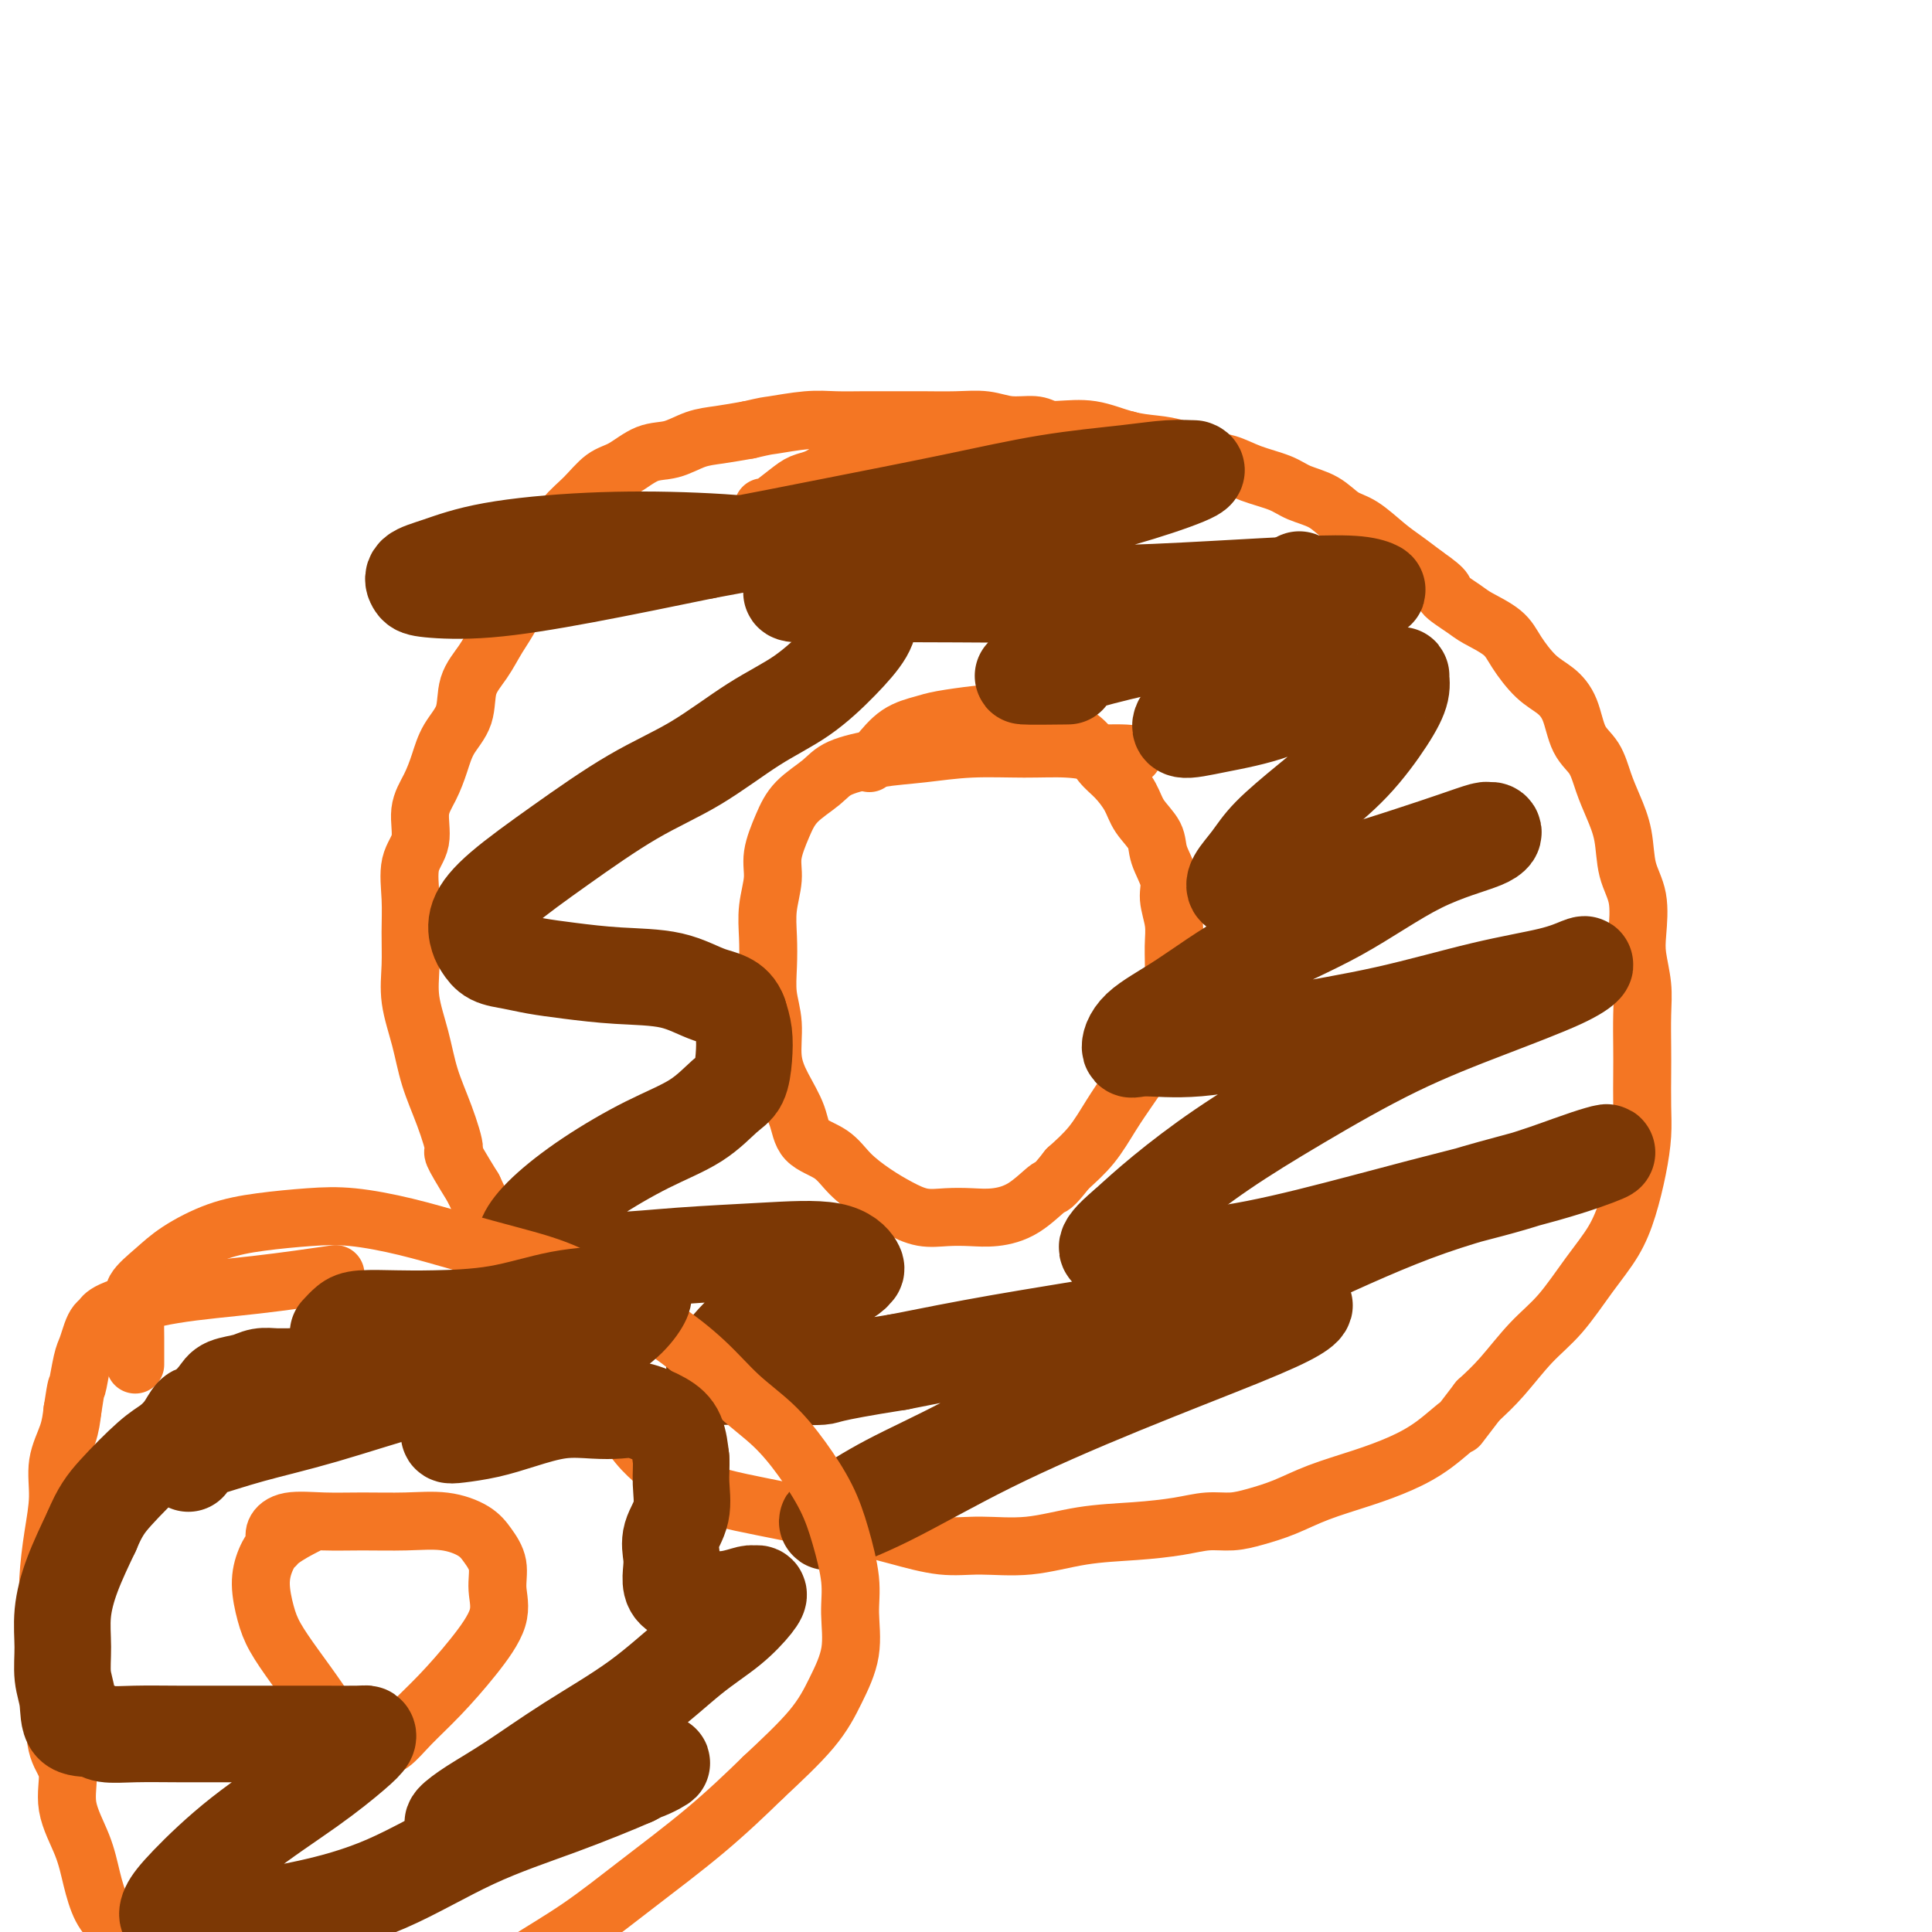 <svg viewBox='0 0 400 400' version='1.1' xmlns='http://www.w3.org/2000/svg' xmlns:xlink='http://www.w3.org/1999/xlink'><g fill='none' stroke='#F47623' stroke-width='12' stroke-linecap='round' stroke-linejoin='round'><path d='M158,105c0.042,0.284 0.084,0.568 1,0c0.916,-0.568 2.705,-1.987 4,-3c1.295,-1.013 2.096,-1.618 3,-2c0.904,-0.382 1.911,-0.540 3,-1c1.089,-0.460 2.261,-1.221 3,-2c0.739,-0.779 1.045,-1.575 2,-2c0.955,-0.425 2.560,-0.478 4,-1c1.440,-0.522 2.714,-1.513 4,-2c1.286,-0.487 2.582,-0.470 4,-1c1.418,-0.530 2.957,-1.606 5,-2c2.043,-0.394 4.589,-0.107 7,0c2.411,0.107 4.688,0.035 7,0c2.312,-0.035 4.659,-0.034 7,0c2.341,0.034 4.677,0.102 7,0c2.323,-0.102 4.633,-0.374 7,0c2.367,0.374 4.789,1.395 7,2c2.211,0.605 4.210,0.795 6,1c1.790,0.205 3.371,0.425 5,1c1.629,0.575 3.305,1.505 5,2c1.695,0.495 3.408,0.554 5,1c1.592,0.446 3.062,1.278 5,2c1.938,0.722 4.344,1.332 6,2c1.656,0.668 2.561,1.393 4,2c1.439,0.607 3.413,1.096 5,2c1.587,0.904 2.787,2.223 4,3c1.213,0.777 2.439,1.012 4,2c1.561,0.988 3.459,2.727 5,4c1.541,1.273 2.726,2.078 4,3c1.274,0.922 2.637,1.961 4,3'/><path d='M295,119c5.334,3.686 3.668,3.401 4,4c0.332,0.599 2.661,2.082 4,3c1.339,0.918 1.688,1.270 3,2c1.312,0.730 3.587,1.837 5,3c1.413,1.163 1.963,2.380 3,4c1.037,1.620 2.561,3.643 4,5c1.439,1.357 2.794,2.049 4,3c1.206,0.951 2.262,2.160 3,4c0.738,1.840 1.157,4.310 2,6c0.843,1.690 2.108,2.601 3,4c0.892,1.399 1.409,3.288 2,5c0.591,1.712 1.255,3.248 2,5c0.745,1.752 1.572,3.719 2,6c0.428,2.281 0.458,4.874 1,7c0.542,2.126 1.595,3.784 2,6c0.405,2.216 0.161,4.991 0,7c-0.161,2.009 -0.239,3.251 0,5c0.239,1.749 0.796,4.003 1,6c0.204,1.997 0.055,3.736 0,6c-0.055,2.264 -0.017,5.054 0,7c0.017,1.946 0.013,3.050 0,5c-0.013,1.950 -0.035,4.746 0,7c0.035,2.254 0.129,3.965 0,6c-0.129,2.035 -0.479,4.396 -1,7c-0.521,2.604 -1.211,5.453 -2,8c-0.789,2.547 -1.676,4.792 -3,7c-1.324,2.208 -3.084,4.379 -5,7c-1.916,2.621 -3.988,5.692 -6,8c-2.012,2.308 -3.965,3.852 -6,6c-2.035,2.148 -4.153,4.899 -6,7c-1.847,2.101 -3.424,3.550 -5,5'/><path d='M306,290c-5.486,7.132 -3.701,4.964 -4,5c-0.299,0.036 -2.682,2.278 -5,4c-2.318,1.722 -4.569,2.923 -7,4c-2.431,1.077 -5.041,2.030 -8,3c-2.959,0.970 -6.268,1.958 -9,3c-2.732,1.042 -4.888,2.139 -7,3c-2.112,0.861 -4.181,1.488 -6,2c-1.819,0.512 -3.388,0.909 -5,1c-1.612,0.091 -3.266,-0.126 -5,0c-1.734,0.126 -3.546,0.594 -6,1c-2.454,0.406 -5.548,0.752 -9,1c-3.452,0.248 -7.261,0.400 -11,1c-3.739,0.600 -7.409,1.647 -11,2c-3.591,0.353 -7.103,0.012 -10,0c-2.897,-0.012 -5.177,0.306 -8,0c-2.823,-0.306 -6.187,-1.236 -9,-2c-2.813,-0.764 -5.073,-1.361 -8,-2c-2.927,-0.639 -6.520,-1.318 -10,-2c-3.480,-0.682 -6.848,-1.365 -10,-2c-3.152,-0.635 -6.087,-1.223 -9,-2c-2.913,-0.777 -5.804,-1.745 -8,-3c-2.196,-1.255 -3.695,-2.798 -5,-4c-1.305,-1.202 -2.414,-2.063 -4,-4c-1.586,-1.937 -3.649,-4.951 -5,-7c-1.351,-2.049 -1.991,-3.132 -3,-5c-1.009,-1.868 -2.387,-4.521 -4,-7c-1.613,-2.479 -3.460,-4.786 -5,-7c-1.540,-2.214 -2.774,-4.336 -4,-6c-1.226,-1.664 -2.446,-2.871 -4,-5c-1.554,-2.129 -3.444,-5.180 -5,-8c-1.556,-2.820 -2.778,-5.410 -4,-8'/><path d='M98,246c-5.313,-8.606 -4.097,-7.122 -4,-8c0.097,-0.878 -0.927,-4.119 -2,-7c-1.073,-2.881 -2.197,-5.402 -3,-8c-0.803,-2.598 -1.286,-5.273 -2,-8c-0.714,-2.727 -1.657,-5.506 -2,-8c-0.343,-2.494 -0.084,-4.703 0,-7c0.084,-2.297 -0.007,-4.683 0,-7c0.007,-2.317 0.113,-4.565 0,-7c-0.113,-2.435 -0.444,-5.056 0,-7c0.444,-1.944 1.665,-3.212 2,-5c0.335,-1.788 -0.215,-4.097 0,-6c0.215,-1.903 1.194,-3.400 2,-5c0.806,-1.600 1.440,-3.301 2,-5c0.560,-1.699 1.045,-3.394 2,-5c0.955,-1.606 2.381,-3.121 3,-5c0.619,-1.879 0.430,-4.122 1,-6c0.570,-1.878 1.899,-3.390 3,-5c1.101,-1.610 1.975,-3.318 3,-5c1.025,-1.682 2.202,-3.338 3,-5c0.798,-1.662 1.217,-3.328 2,-5c0.783,-1.672 1.931,-3.348 3,-5c1.069,-1.652 2.059,-3.281 3,-5c0.941,-1.719 1.832,-3.529 3,-5c1.168,-1.471 2.611,-2.603 4,-4c1.389,-1.397 2.723,-3.061 4,-4c1.277,-0.939 2.496,-1.155 4,-2c1.504,-0.845 3.292,-2.320 5,-3c1.708,-0.680 3.334,-0.564 5,-1c1.666,-0.436 3.372,-1.425 5,-2c1.628,-0.575 3.180,-0.736 5,-1c1.820,-0.264 3.910,-0.632 6,-1'/><path d='M155,89c4.033,-0.939 3.617,-0.788 5,-1c1.383,-0.212 4.566,-0.789 7,-1c2.434,-0.211 4.120,-0.056 6,0c1.880,0.056 3.955,0.014 6,0c2.045,-0.014 4.061,0.000 6,0c1.939,-0.000 3.800,-0.015 6,0c2.200,0.015 4.738,0.059 7,0c2.262,-0.059 4.249,-0.222 6,0c1.751,0.222 3.267,0.829 5,1c1.733,0.171 3.684,-0.094 5,0c1.316,0.094 1.999,0.546 3,1c1.001,0.454 2.322,0.909 4,1c1.678,0.091 3.714,-0.182 5,0c1.286,0.182 1.822,0.818 3,1c1.178,0.182 2.999,-0.091 4,0c1.001,0.091 1.183,0.547 2,1c0.817,0.453 2.271,0.905 3,1c0.729,0.095 0.735,-0.167 1,0c0.265,0.167 0.790,0.762 1,1c0.210,0.238 0.105,0.119 0,0'/><path d='M180,158c0.525,-0.447 1.049,-0.894 2,-2c0.951,-1.106 2.327,-2.872 4,-4c1.673,-1.128 3.641,-1.619 5,-2c1.359,-0.381 2.110,-0.654 4,-1c1.890,-0.346 4.921,-0.767 7,-1c2.079,-0.233 3.207,-0.279 5,0c1.793,0.279 4.251,0.883 6,1c1.749,0.117 2.789,-0.251 4,0c1.211,0.251 2.594,1.123 4,2c1.406,0.877 2.837,1.760 4,3c1.163,1.240 2.060,2.838 3,4c0.940,1.162 1.924,1.888 3,3c1.076,1.112 2.244,2.611 3,4c0.756,1.389 1.102,2.666 2,4c0.898,1.334 2.350,2.723 3,4c0.650,1.277 0.500,2.443 1,4c0.500,1.557 1.651,3.504 2,5c0.349,1.496 -0.105,2.539 0,4c0.105,1.461 0.768,3.338 1,5c0.232,1.662 0.033,3.107 0,5c-0.033,1.893 0.098,4.234 0,6c-0.098,1.766 -0.427,2.956 -1,5c-0.573,2.044 -1.390,4.941 -2,7c-0.610,2.059 -1.011,3.281 -2,5c-0.989,1.719 -2.564,3.935 -4,6c-1.436,2.065 -2.733,3.979 -4,6c-1.267,2.021 -2.505,4.149 -4,6c-1.495,1.851 -3.248,3.426 -5,5'/><path d='M221,242c-3.313,4.254 -3.095,3.388 -4,4c-0.905,0.612 -2.933,2.701 -5,4c-2.067,1.299 -4.173,1.807 -6,2c-1.827,0.193 -3.376,0.072 -5,0c-1.624,-0.072 -3.323,-0.094 -5,0c-1.677,0.094 -3.332,0.303 -5,0c-1.668,-0.303 -3.351,-1.118 -5,-2c-1.649,-0.882 -3.266,-1.830 -5,-3c-1.734,-1.170 -3.584,-2.563 -5,-4c-1.416,-1.437 -2.398,-2.920 -4,-4c-1.602,-1.080 -3.826,-1.757 -5,-3c-1.174,-1.243 -1.299,-3.051 -2,-5c-0.701,-1.949 -1.978,-4.039 -3,-6c-1.022,-1.961 -1.790,-3.794 -2,-6c-0.210,-2.206 0.139,-4.787 0,-7c-0.139,-2.213 -0.765,-4.058 -1,-6c-0.235,-1.942 -0.079,-3.980 0,-6c0.079,-2.020 0.079,-4.020 0,-6c-0.079,-1.980 -0.239,-3.940 0,-6c0.239,-2.060 0.875,-4.221 1,-6c0.125,-1.779 -0.263,-3.176 0,-5c0.263,-1.824 1.176,-4.075 2,-6c0.824,-1.925 1.560,-3.524 3,-5c1.440,-1.476 3.584,-2.830 5,-4c1.416,-1.170 2.105,-2.156 4,-3c1.895,-0.844 4.998,-1.548 8,-2c3.002,-0.452 5.904,-0.654 9,-1c3.096,-0.346 6.387,-0.835 10,-1c3.613,-0.165 7.550,-0.006 11,0c3.450,0.006 6.414,-0.141 9,0c2.586,0.141 4.793,0.571 7,1'/><path d='M228,156c9.511,-0.244 6.289,0.644 5,1c-1.289,0.356 -0.644,0.178 0,0'/></g>
<g fill='none' stroke='#7C3805' stroke-width='20' stroke-linecap='round' stroke-linejoin='round'><path d='M264,124c0.500,-0.767 0.999,-1.534 2,-2c1.001,-0.466 2.502,-0.633 3,-1c0.498,-0.367 -0.008,-0.936 0,-1c0.008,-0.064 0.529,0.375 0,1c-0.529,0.625 -2.109,1.435 -4,3c-1.891,1.565 -4.093,3.885 -6,6c-1.907,2.115 -3.521,4.025 -5,6c-1.479,1.975 -2.824,4.016 -4,6c-1.176,1.984 -2.181,3.912 -3,5c-0.819,1.088 -1.450,1.336 -2,2c-0.550,0.664 -1.019,1.743 0,2c1.019,0.257 3.526,-0.310 7,-1c3.474,-0.690 7.916,-1.505 12,-3c4.084,-1.495 7.812,-3.670 11,-5c3.188,-1.330 5.837,-1.813 8,-2c2.163,-0.187 3.841,-0.077 5,0c1.159,0.077 1.798,0.121 2,0c0.202,-0.121 -0.032,-0.408 0,0c0.032,0.408 0.329,1.511 0,3c-0.329,1.489 -1.284,3.363 -3,6c-1.716,2.637 -4.194,6.036 -7,9c-2.806,2.964 -5.941,5.491 -9,8c-3.059,2.509 -6.044,4.998 -8,7c-1.956,2.002 -2.885,3.516 -4,5c-1.115,1.484 -2.416,2.938 -3,4c-0.584,1.062 -0.453,1.732 0,2c0.453,0.268 1.226,0.134 2,0'/><path d='M258,184c1.047,1.056 4.165,0.696 8,0c3.835,-0.696 8.386,-1.727 13,-3c4.614,-1.273 9.292,-2.787 13,-4c3.708,-1.213 6.446,-2.124 9,-3c2.554,-0.876 4.925,-1.716 6,-2c1.075,-0.284 0.853,-0.011 1,0c0.147,0.011 0.664,-0.241 1,0c0.336,0.241 0.492,0.976 -2,2c-2.492,1.024 -7.630,2.338 -13,5c-5.370,2.662 -10.971,6.672 -17,10c-6.029,3.328 -12.487,5.973 -18,9c-5.513,3.027 -10.080,6.435 -14,9c-3.920,2.565 -7.193,4.287 -9,6c-1.807,1.713 -2.150,3.419 -2,4c0.150,0.581 0.792,0.038 3,0c2.208,-0.038 5.983,0.429 11,0c5.017,-0.429 11.277,-1.754 18,-3c6.723,-1.246 13.909,-2.413 21,-4c7.091,-1.587 14.089,-3.595 20,-5c5.911,-1.405 10.737,-2.205 14,-3c3.263,-0.795 4.964,-1.583 6,-2c1.036,-0.417 1.408,-0.464 1,0c-0.408,0.464 -1.594,1.439 -5,3c-3.406,1.561 -9.031,3.707 -15,6c-5.969,2.293 -12.282,4.733 -19,8c-6.718,3.267 -13.842,7.360 -20,11c-6.158,3.640 -11.350,6.826 -16,10c-4.650,3.174 -8.757,6.335 -12,9c-3.243,2.665 -5.621,4.832 -8,7'/><path d='M233,254c-6.091,5.106 -3.318,4.870 -2,5c1.318,0.130 1.180,0.626 4,1c2.820,0.374 8.599,0.627 15,0c6.401,-0.627 13.426,-2.132 21,-4c7.574,-1.868 15.697,-4.097 23,-6c7.303,-1.903 13.787,-3.480 19,-5c5.213,-1.520 9.157,-2.982 12,-4c2.843,-1.018 4.587,-1.593 6,-2c1.413,-0.407 2.494,-0.647 1,0c-1.494,0.647 -5.565,2.180 -12,4c-6.435,1.820 -15.235,3.926 -24,7c-8.765,3.074 -17.495,7.114 -26,11c-8.505,3.886 -16.784,7.618 -25,12c-8.216,4.382 -16.367,9.415 -24,14c-7.633,4.585 -14.748,8.721 -21,12c-6.252,3.279 -11.643,5.702 -16,8c-4.357,2.298 -7.681,4.471 -10,6c-2.319,1.529 -3.632,2.412 -2,2c1.632,-0.412 6.209,-2.120 12,-5c5.791,-2.880 12.797,-6.933 21,-11c8.203,-4.067 17.602,-8.148 27,-12c9.398,-3.852 18.795,-7.475 25,-10c6.205,-2.525 9.219,-3.950 11,-5c1.781,-1.050 2.328,-1.723 2,-2c-0.328,-0.277 -1.530,-0.157 -5,0c-3.470,0.157 -9.209,0.351 -15,1c-5.791,0.649 -11.636,1.752 -19,3c-7.364,1.248 -16.247,2.642 -24,4c-7.753,1.358 -14.377,2.679 -21,4'/><path d='M186,282c-16.115,2.536 -14.403,2.876 -16,3c-1.597,0.124 -6.505,0.031 -10,0c-3.495,-0.031 -5.579,-0.001 -7,0c-1.421,0.001 -2.181,-0.027 -3,0c-0.819,0.027 -1.699,0.111 -2,0c-0.301,-0.111 -0.022,-0.416 0,-1c0.022,-0.584 -0.211,-1.447 0,-2c0.211,-0.553 0.866,-0.796 2,-2c1.134,-1.204 2.748,-3.370 5,-5c2.252,-1.630 5.142,-2.725 8,-4c2.858,-1.275 5.686,-2.731 8,-4c2.314,-1.269 4.116,-2.351 5,-3c0.884,-0.649 0.851,-0.865 1,-1c0.149,-0.135 0.481,-0.190 0,-1c-0.481,-0.810 -1.776,-2.375 -5,-3c-3.224,-0.625 -8.376,-0.310 -14,0c-5.624,0.310 -11.720,0.613 -17,1c-5.280,0.387 -9.743,0.856 -14,1c-4.257,0.144 -8.309,-0.038 -11,0c-2.691,0.038 -4.021,0.295 -5,0c-0.979,-0.295 -1.606,-1.141 -2,-2c-0.394,-0.859 -0.554,-1.729 0,-3c0.554,-1.271 1.821,-2.942 4,-5c2.179,-2.058 5.270,-4.502 9,-7c3.730,-2.498 8.099,-5.048 12,-7c3.901,-1.952 7.333,-3.305 10,-5c2.667,-1.695 4.568,-3.730 6,-5c1.432,-1.270 2.394,-1.773 3,-3c0.606,-1.227 0.855,-3.176 1,-5c0.145,-1.824 0.184,-3.521 0,-5c-0.184,-1.479 -0.592,-2.739 -1,-4'/><path d='M153,210c-1.016,-2.903 -3.555,-3.159 -6,-4c-2.445,-0.841 -4.796,-2.267 -8,-3c-3.204,-0.733 -7.260,-0.773 -11,-1c-3.740,-0.227 -7.163,-0.642 -10,-1c-2.837,-0.358 -5.089,-0.661 -7,-1c-1.911,-0.339 -3.481,-0.715 -5,-1c-1.519,-0.285 -2.985,-0.481 -4,-1c-1.015,-0.519 -1.577,-1.362 -2,-2c-0.423,-0.638 -0.705,-1.072 -1,-2c-0.295,-0.928 -0.601,-2.352 0,-4c0.601,-1.648 2.110,-3.521 5,-6c2.890,-2.479 7.162,-5.563 12,-9c4.838,-3.437 10.242,-7.226 15,-10c4.758,-2.774 8.868,-4.534 13,-7c4.132,-2.466 8.285,-5.637 12,-8c3.715,-2.363 6.993,-3.919 10,-6c3.007,-2.081 5.743,-4.686 8,-7c2.257,-2.314 4.036,-4.336 5,-6c0.964,-1.664 1.112,-2.969 1,-5c-0.112,-2.031 -0.483,-4.788 -3,-7c-2.517,-2.212 -7.179,-3.879 -13,-5c-5.821,-1.121 -12.800,-1.696 -20,-2c-7.200,-0.304 -14.620,-0.338 -22,0c-7.380,0.338 -14.720,1.046 -20,2c-5.280,0.954 -8.498,2.152 -11,3c-2.502,0.848 -4.286,1.344 -5,2c-0.714,0.656 -0.357,1.471 0,2c0.357,0.529 0.714,0.771 3,1c2.286,0.229 6.500,0.446 12,0c5.500,-0.446 12.286,-1.556 20,-3c7.714,-1.444 16.357,-3.222 25,-5'/><path d='M146,114c11.598,-2.124 18.092,-3.435 26,-5c7.908,-1.565 17.231,-3.386 25,-5c7.769,-1.614 13.985,-3.021 20,-4c6.015,-0.979 11.829,-1.529 16,-2c4.171,-0.471 6.698,-0.861 9,-1c2.302,-0.139 4.381,-0.026 5,0c0.619,0.026 -0.220,-0.033 0,0c0.220,0.033 1.498,0.160 0,1c-1.498,0.840 -5.772,2.392 -11,4c-5.228,1.608 -11.410,3.271 -18,5c-6.590,1.729 -13.588,3.525 -20,5c-6.412,1.475 -12.238,2.630 -17,4c-4.762,1.370 -8.460,2.955 -11,4c-2.540,1.045 -3.921,1.549 -5,2c-1.079,0.451 -1.856,0.850 0,1c1.856,0.150 6.344,0.051 12,0c5.656,-0.051 12.480,-0.053 21,0c8.520,0.053 18.735,0.161 28,0c9.265,-0.161 17.579,-0.592 25,-1c7.421,-0.408 13.949,-0.792 19,-1c5.051,-0.208 8.624,-0.240 11,0c2.376,0.240 3.553,0.752 4,1c0.447,0.248 0.163,0.231 -3,1c-3.163,0.769 -9.207,2.325 -16,4c-6.793,1.675 -14.337,3.468 -21,5c-6.663,1.532 -12.446,2.803 -17,4c-4.554,1.197 -7.881,2.321 -11,3c-3.119,0.679 -6.032,0.914 -5,1c1.032,0.086 6.009,0.025 8,0c1.991,-0.025 0.995,-0.012 0,0'/></g>
<g fill='none' stroke='#F47623' stroke-width='12' stroke-linecap='round' stroke-linejoin='round'><path d='M28,282c-0.002,0.465 -0.004,0.929 0,0c0.004,-0.929 0.013,-3.252 0,-5c-0.013,-1.748 -0.047,-2.921 0,-4c0.047,-1.079 0.176,-2.064 0,-3c-0.176,-0.936 -0.656,-1.823 0,-3c0.656,-1.177 2.448,-2.644 4,-4c1.552,-1.356 2.864,-2.599 5,-4c2.136,-1.401 5.095,-2.959 8,-4c2.905,-1.041 5.757,-1.566 9,-2c3.243,-0.434 6.879,-0.777 10,-1c3.121,-0.223 5.727,-0.327 9,0c3.273,0.327 7.212,1.084 11,2c3.788,0.916 7.426,1.992 11,3c3.574,1.008 7.084,1.947 11,3c3.916,1.053 8.239,2.219 12,4c3.761,1.781 6.959,4.175 10,6c3.041,1.825 5.926,3.079 9,5c3.074,1.921 6.339,4.507 9,7c2.661,2.493 4.718,4.893 7,7c2.282,2.107 4.787,3.920 7,6c2.213,2.080 4.133,4.426 6,7c1.867,2.574 3.679,5.375 5,8c1.321,2.625 2.149,5.074 3,8c0.851,2.926 1.723,6.330 2,9c0.277,2.670 -0.042,4.608 0,7c0.042,2.392 0.444,5.239 0,8c-0.444,2.761 -1.735,5.436 -3,8c-1.265,2.564 -2.504,5.018 -5,8c-2.496,2.982 -6.248,6.491 -10,10'/><path d='M158,368c-3.570,3.492 -7.495,7.222 -12,11c-4.505,3.778 -9.588,7.603 -14,11c-4.412,3.397 -8.151,6.364 -12,9c-3.849,2.636 -7.806,4.941 -11,7c-3.194,2.059 -5.624,3.872 -8,5c-2.376,1.128 -4.698,1.571 -7,2c-2.302,0.429 -4.585,0.844 -7,1c-2.415,0.156 -4.963,0.052 -8,0c-3.037,-0.052 -6.563,-0.051 -10,0c-3.437,0.051 -6.785,0.154 -10,0c-3.215,-0.154 -6.296,-0.565 -9,-1c-2.704,-0.435 -5.032,-0.894 -8,-2c-2.968,-1.106 -6.577,-2.860 -9,-4c-2.423,-1.140 -3.659,-1.667 -5,-3c-1.341,-1.333 -2.788,-3.474 -4,-5c-1.212,-1.526 -2.190,-2.438 -3,-4c-0.810,-1.562 -1.453,-3.773 -2,-6c-0.547,-2.227 -0.997,-4.471 -2,-7c-1.003,-2.529 -2.560,-5.342 -3,-8c-0.440,-2.658 0.236,-5.160 0,-7c-0.236,-1.840 -1.384,-3.017 -2,-5c-0.616,-1.983 -0.702,-4.771 -1,-7c-0.298,-2.229 -0.809,-3.899 -1,-6c-0.191,-2.101 -0.061,-4.632 0,-7c0.061,-2.368 0.053,-4.571 0,-7c-0.053,-2.429 -0.151,-5.082 0,-8c0.151,-2.918 0.552,-6.099 1,-9c0.448,-2.901 0.945,-5.520 1,-8c0.055,-2.480 -0.331,-4.822 0,-7c0.331,-2.178 1.380,-4.194 2,-6c0.620,-1.806 0.810,-3.403 1,-5'/><path d='M15,292c0.952,-6.281 0.832,-4.485 1,-5c0.168,-0.515 0.622,-3.342 1,-5c0.378,-1.658 0.678,-2.148 1,-3c0.322,-0.852 0.665,-2.066 1,-3c0.335,-0.934 0.664,-1.587 1,-2c0.336,-0.413 0.681,-0.587 1,-1c0.319,-0.413 0.613,-1.064 3,-2c2.387,-0.936 6.867,-2.158 12,-3c5.133,-0.842 10.921,-1.304 17,-2c6.079,-0.696 12.451,-1.628 15,-2c2.549,-0.372 1.274,-0.186 0,0'/><path d='M57,320c0.047,-0.257 0.095,-0.514 0,-1c-0.095,-0.486 -0.331,-1.202 0,-2c0.331,-0.798 1.230,-1.679 3,-2c1.770,-0.321 4.410,-0.081 7,0c2.590,0.081 5.130,0.002 8,0c2.870,-0.002 6.069,0.074 9,0c2.931,-0.074 5.593,-0.296 8,0c2.407,0.296 4.557,1.111 6,2c1.443,0.889 2.177,1.851 3,3c0.823,1.149 1.734,2.483 2,4c0.266,1.517 -0.112,3.216 0,5c0.112,1.784 0.715,3.651 0,6c-0.715,2.349 -2.747,5.179 -5,8c-2.253,2.821 -4.728,5.633 -7,8c-2.272,2.367 -4.343,4.289 -6,6c-1.657,1.711 -2.900,3.212 -4,4c-1.100,0.788 -2.058,0.863 -3,1c-0.942,0.137 -1.870,0.337 -3,0c-1.130,-0.337 -2.463,-1.211 -4,-3c-1.537,-1.789 -3.278,-4.494 -5,-7c-1.722,-2.506 -3.426,-4.813 -5,-7c-1.574,-2.187 -3.018,-4.255 -4,-6c-0.982,-1.745 -1.502,-3.169 -2,-5c-0.498,-1.831 -0.973,-4.071 -1,-6c-0.027,-1.929 0.395,-3.548 1,-5c0.605,-1.452 1.394,-2.737 3,-4c1.606,-1.263 4.030,-2.504 5,-3c0.970,-0.496 0.485,-0.248 0,0'/></g>
<g fill='none' stroke='#7C3805' stroke-width='20' stroke-linecap='round' stroke-linejoin='round'><path d='M70,276c0.675,-0.733 1.350,-1.465 2,-2c0.650,-0.535 1.274,-0.872 3,-1c1.726,-0.128 4.555,-0.049 7,0c2.445,0.049 4.508,0.066 8,0c3.492,-0.066 8.413,-0.214 13,-1c4.587,-0.786 8.838,-2.210 13,-3c4.162,-0.790 8.233,-0.947 11,-1c2.767,-0.053 4.229,-0.003 5,0c0.771,0.003 0.849,-0.042 1,0c0.151,0.042 0.373,0.169 0,1c-0.373,0.831 -1.341,2.366 -3,4c-1.659,1.634 -4.010,3.369 -7,5c-2.990,1.631 -6.620,3.159 -10,5c-3.380,1.841 -6.510,3.997 -9,6c-2.490,2.003 -4.338,3.855 -6,5c-1.662,1.145 -3.137,1.583 -4,2c-0.863,0.417 -1.115,0.812 -1,1c0.115,0.188 0.595,0.170 2,0c1.405,-0.170 3.733,-0.490 6,-1c2.267,-0.510 4.471,-1.210 7,-2c2.529,-0.790 5.384,-1.670 8,-2c2.616,-0.330 4.995,-0.109 7,0c2.005,0.109 3.637,0.107 5,0c1.363,-0.107 2.458,-0.317 4,0c1.542,0.317 3.530,1.162 5,2c1.470,0.838 2.420,1.668 3,3c0.580,1.332 0.790,3.166 1,5'/><path d='M141,302c0.122,1.608 -0.072,3.130 0,5c0.072,1.870 0.411,4.090 0,6c-0.411,1.910 -1.571,3.509 -2,5c-0.429,1.491 -0.128,2.872 0,4c0.128,1.128 0.084,2.002 0,3c-0.084,0.998 -0.208,2.120 0,3c0.208,0.880 0.748,1.518 2,2c1.252,0.482 3.215,0.808 5,1c1.785,0.192 3.392,0.251 5,0c1.608,-0.251 3.217,-0.813 4,-1c0.783,-0.187 0.742,0.000 1,0c0.258,-0.000 0.817,-0.187 1,0c0.183,0.187 -0.010,0.749 -1,2c-0.990,1.251 -2.775,3.191 -5,5c-2.225,1.809 -4.888,3.488 -8,6c-3.112,2.512 -6.673,5.857 -11,9c-4.327,3.143 -9.418,6.085 -14,9c-4.582,2.915 -8.653,5.804 -12,8c-3.347,2.196 -5.969,3.698 -8,5c-2.031,1.302 -3.472,2.405 -4,3c-0.528,0.595 -0.143,0.681 0,1c0.143,0.319 0.045,0.870 0,1c-0.045,0.130 -0.037,-0.163 1,0c1.037,0.163 3.102,0.780 6,0c2.898,-0.780 6.627,-2.958 11,-5c4.373,-2.042 9.389,-3.949 13,-5c3.611,-1.051 5.818,-1.244 8,-2c2.182,-0.756 4.338,-2.073 4,-2c-0.338,0.073 -3.169,1.537 -6,3'/><path d='M131,368c-3.467,1.525 -9.134,3.837 -15,6c-5.866,2.163 -11.930,4.177 -18,7c-6.070,2.823 -12.147,6.456 -18,9c-5.853,2.544 -11.483,3.998 -16,5c-4.517,1.002 -7.921,1.552 -11,2c-3.079,0.448 -5.832,0.795 -8,1c-2.168,0.205 -3.751,0.268 -5,0c-1.249,-0.268 -2.165,-0.868 -3,-1c-0.835,-0.132 -1.588,0.204 -2,0c-0.412,-0.204 -0.483,-0.946 0,-2c0.483,-1.054 1.520,-2.418 4,-5c2.480,-2.582 6.402,-6.380 11,-10c4.598,-3.620 9.871,-7.061 14,-10c4.129,-2.939 7.112,-5.376 9,-7c1.888,-1.624 2.679,-2.435 3,-3c0.321,-0.565 0.173,-0.883 0,-1c-0.173,-0.117 -0.370,-0.031 -2,0c-1.630,0.031 -4.692,0.008 -8,0c-3.308,-0.008 -6.861,-0.001 -10,0c-3.139,0.001 -5.864,-0.004 -9,0c-3.136,0.004 -6.683,0.015 -10,0c-3.317,-0.015 -6.404,-0.058 -9,0c-2.596,0.058 -4.699,0.215 -6,0c-1.301,-0.215 -1.798,-0.803 -3,-1c-1.202,-0.197 -3.108,-0.003 -4,-1c-0.892,-0.997 -0.771,-3.187 -1,-5c-0.229,-1.813 -0.810,-3.251 -1,-5c-0.190,-1.749 0.011,-3.809 0,-6c-0.011,-2.191 -0.234,-4.513 0,-7c0.234,-2.487 0.924,-5.139 2,-8c1.076,-2.861 2.538,-5.930 4,-9'/><path d='M19,317c1.690,-4.056 2.914,-5.697 5,-8c2.086,-2.303 5.033,-5.270 7,-7c1.967,-1.730 2.954,-2.224 4,-3c1.046,-0.776 2.151,-1.833 3,-3c0.849,-1.167 1.441,-2.445 2,-3c0.559,-0.555 1.083,-0.387 2,-1c0.917,-0.613 2.227,-2.007 3,-3c0.773,-0.993 1.010,-1.587 2,-2c0.990,-0.413 2.733,-0.646 4,-1c1.267,-0.354 2.059,-0.829 3,-1c0.941,-0.171 2.031,-0.039 3,0c0.969,0.039 1.817,-0.014 3,0c1.183,0.014 2.701,0.095 5,0c2.299,-0.095 5.378,-0.365 9,-1c3.622,-0.635 7.786,-1.635 12,-2c4.214,-0.365 8.478,-0.097 12,0c3.522,0.097 6.301,0.022 8,0c1.699,-0.022 2.316,0.010 3,0c0.684,-0.010 1.433,-0.061 1,0c-0.433,0.061 -2.047,0.233 -6,1c-3.953,0.767 -10.243,2.128 -17,4c-6.757,1.872 -13.979,4.256 -20,6c-6.021,1.744 -10.839,2.849 -15,4c-4.161,1.151 -7.665,2.347 -10,3c-2.335,0.653 -3.502,0.763 -4,1c-0.498,0.237 -0.326,0.602 0,1c0.326,0.398 0.808,0.828 1,1c0.192,0.172 0.096,0.086 0,0'/></g>
</svg>
